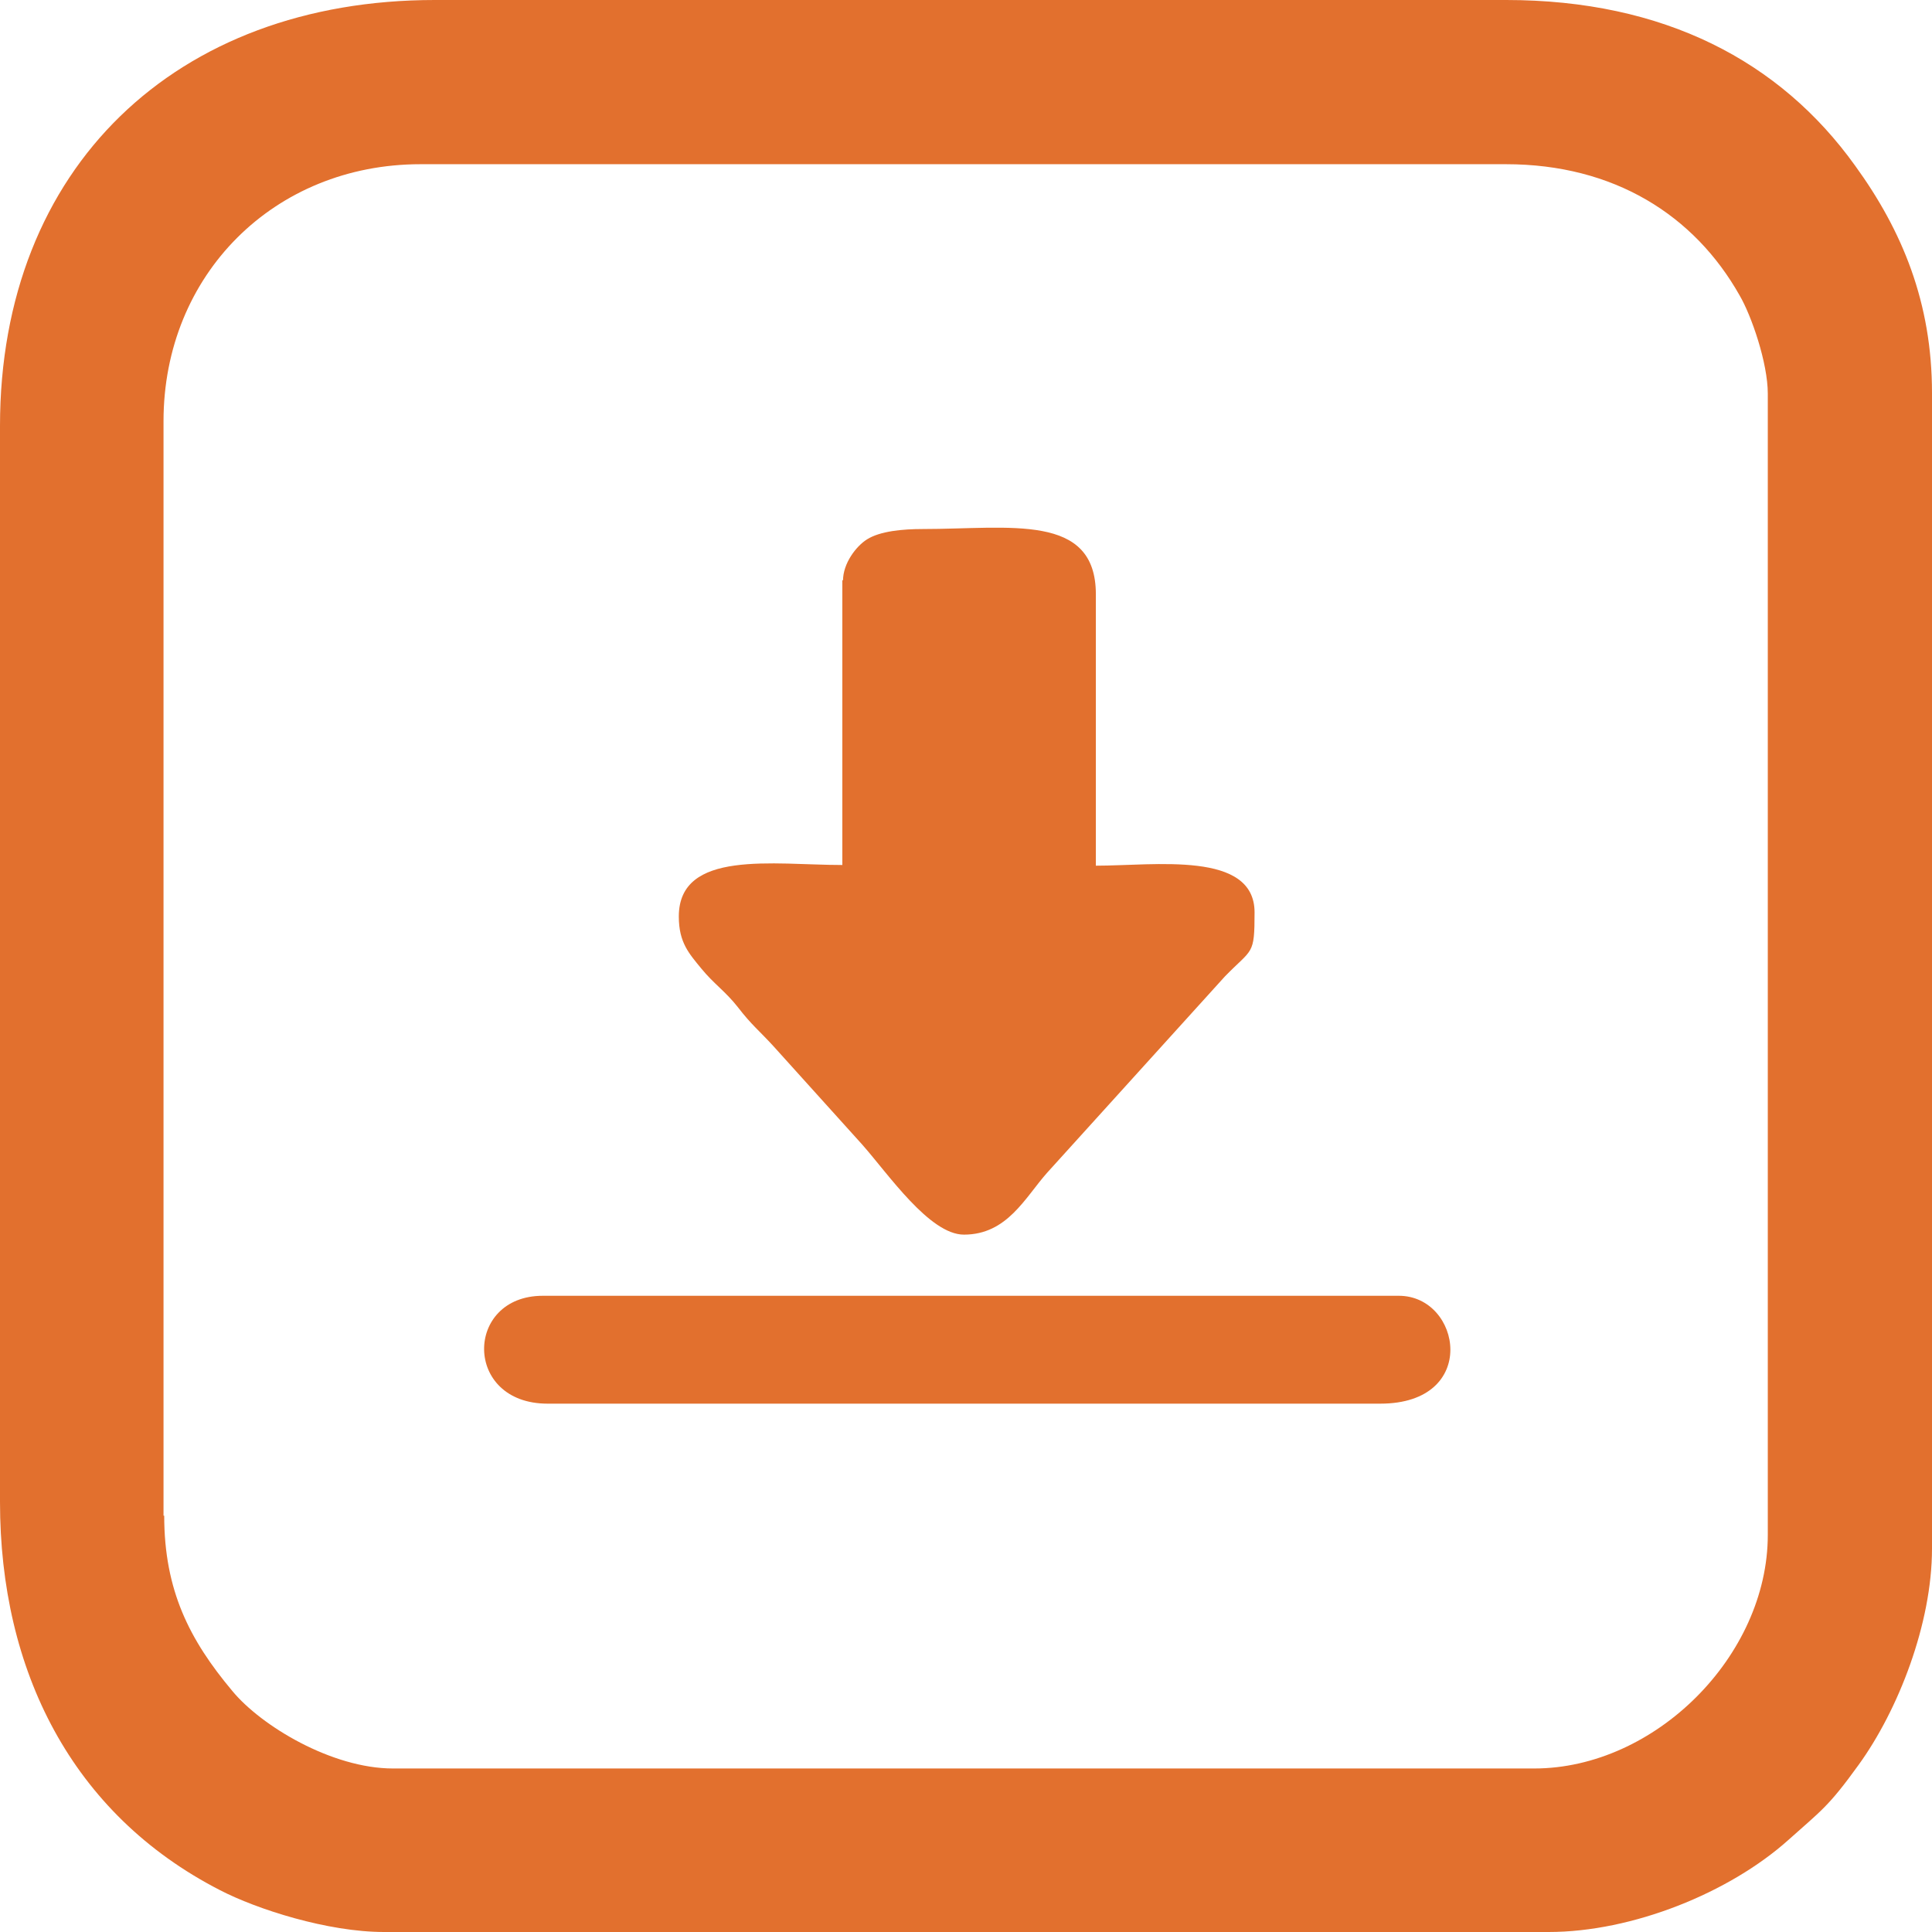 <?xml version="1.0" encoding="UTF-8"?>
<!DOCTYPE svg PUBLIC "-//W3C//DTD SVG 1.1//EN" "http://www.w3.org/Graphics/SVG/1.1/DTD/svg11.dtd">
<!-- Creator: CorelDRAW X5 -->
<svg xmlns="http://www.w3.org/2000/svg" xml:space="preserve" width="27.517mm" height="27.517mm" style="shape-rendering:geometricPrecision; text-rendering:geometricPrecision; image-rendering:optimizeQuality; fill-rule:evenodd; clip-rule:evenodd"
viewBox="0 0 2812 2812"
 xmlns:xlink="http://www.w3.org/1999/xlink">
 <defs>
  <style type="text/css">
   <![CDATA[
    .fil0 {fill:#E2702E}
   ]]>
  </style>
 </defs>
 <g id="Warstwa_x0020_1">
  <g id="_539882680">
   <path class="fil0" d="M238 2206l0 -1593c0,-213 161,-374 374,-374l1580 0c157,0 274,74 340,191 17,29 41,98 41,143l0 1661c0,176 -164,340 -340,340l-1661 0c-89,0 -192,-62 -234,-113 -62,-74 -99,-146 -99,-255zm-238 -1586l0 1566c0,245 104,454 320,565 54,28 157,61 239,61l1695 0c122,0 263,-57 349,-134 48,-43 58,-48 102,-109 58,-80 107,-206 107,-315l0 -1682c0,-131 -43,-236 -112,-331 -109,-152 -278,-241 -508,-241l-1559 0c-377,0 -633,244 -633,620z"/>
   <path class="fil0" d="M1226 844l0 415c-100,0 -238,-23 -238,75 0,38 15,54 33,76 18,22 35,33 53,56 20,26 31,34 52,57l129 143c38,43 98,131 148,131 63,0 89,-54 121,-90l259 -286c40,-41 43,-30 43,-93 0,-90 -145,-68 -231,-68l0 -395c0,-119 -125,-95 -252,-95 -29,0 -62,3 -81,15 -16,10 -35,35 -35,60z"/>
   <path class="fil0" d="M797 2043l1212 0c145,0 118,-157 27,-157l-1246 0c-114,0 -116,157 7,157z"/>
  </g>
 </g>
</svg>
